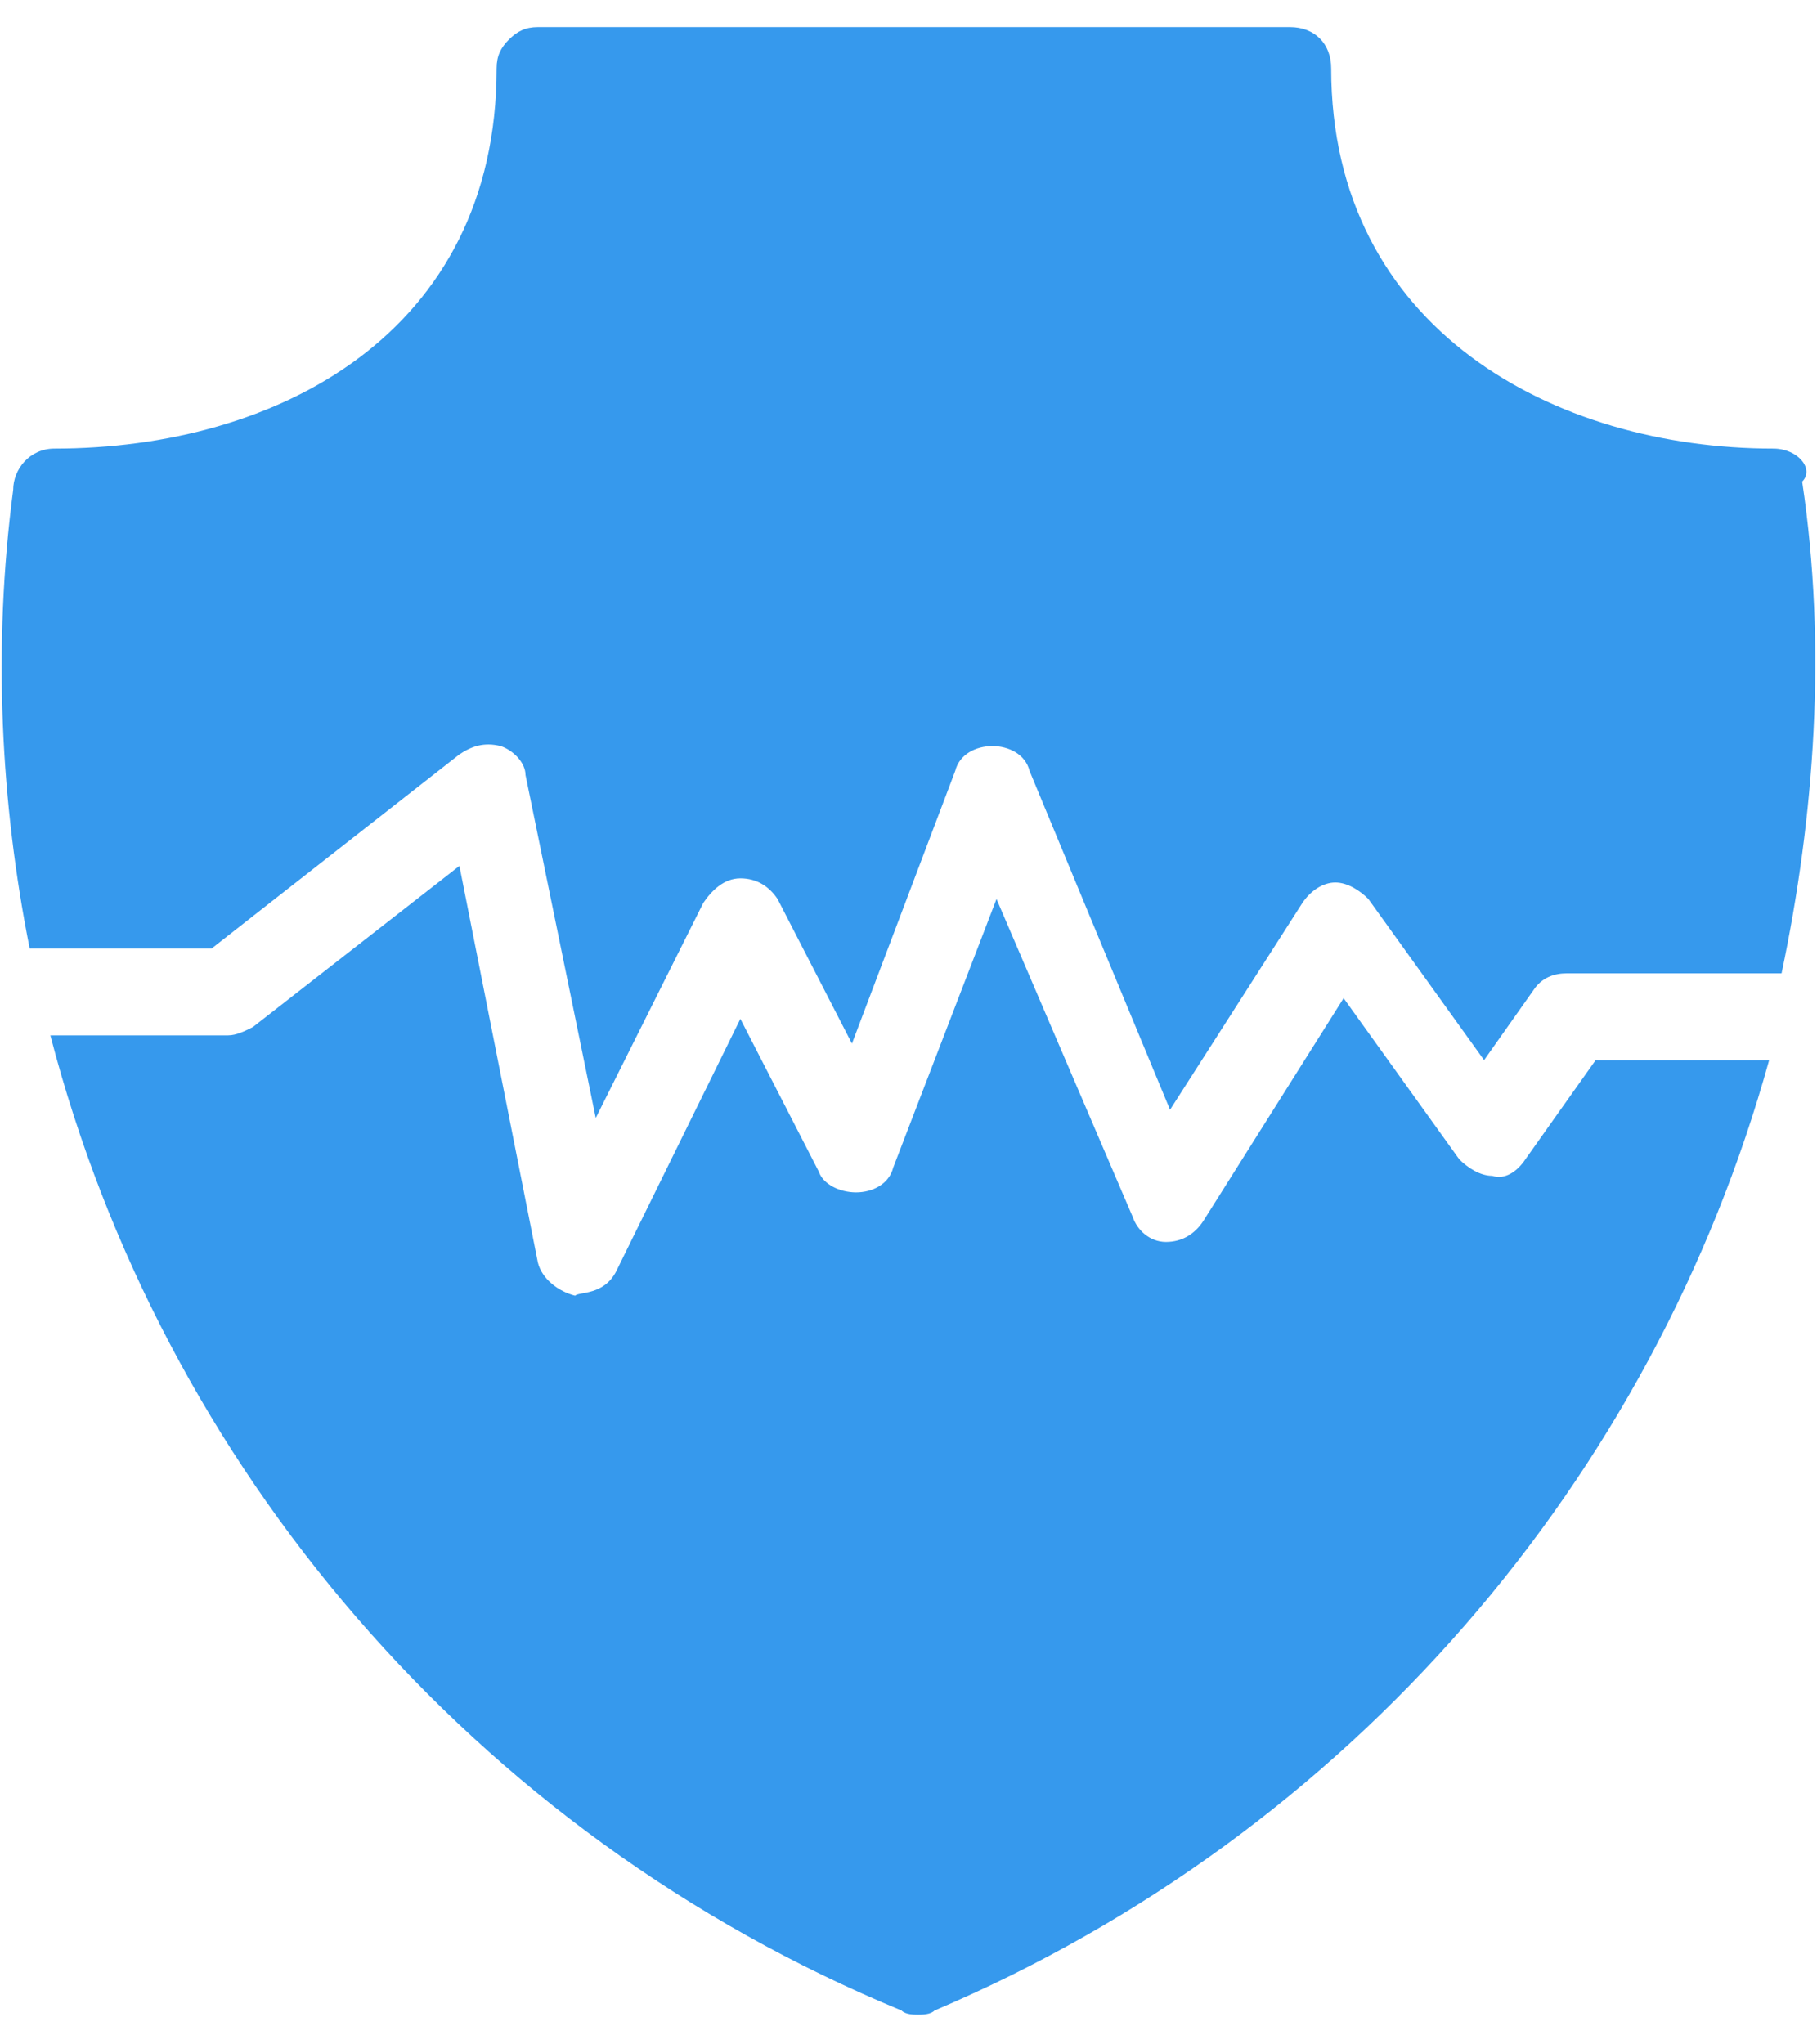 <svg width="32" height="36" viewBox="0 0 32 36" fill="none" xmlns="http://www.w3.org/2000/svg">
<path d="M26.864 20.415C26.719 20.633 26.5 20.779 26.282 20.706C26.064 20.706 25.845 20.56 25.7 20.415L23.663 17.577L21.189 21.506C21.043 21.725 20.825 21.87 20.534 21.87C20.242 21.87 20.024 21.652 19.951 21.434L17.55 15.831L15.731 20.56C15.658 20.851 15.367 20.997 15.076 20.997C14.785 20.997 14.494 20.851 14.421 20.633L13.039 17.941L10.856 22.38C10.637 22.816 10.201 22.743 10.128 22.816C9.837 22.743 9.546 22.525 9.473 22.234L8.091 15.248L4.453 18.086C4.307 18.159 4.161 18.232 4.016 18.232H0.887C2.852 25.799 8.309 32.276 15.877 35.404C15.949 35.477 16.095 35.477 16.168 35.477C16.241 35.477 16.386 35.477 16.459 35.404C23.808 32.276 29.12 26.018 31.157 18.669H28.101L26.864 20.415Z" fill="#3699ED"/>
<path d="M31.23 7.899C27.373 7.899 23.444 5.789 23.444 1.205C23.444 0.768 23.153 0.477 22.717 0.477H9.473C9.255 0.477 9.11 0.55 8.964 0.695C8.818 0.841 8.746 0.987 8.746 1.205C8.746 5.862 4.889 7.899 0.96 7.899C0.523 7.899 0.232 8.263 0.232 8.627C-0.132 11.392 0.014 14.157 0.523 16.704H3.725L8.091 13.284C8.309 13.138 8.527 13.066 8.818 13.138C9.037 13.211 9.255 13.429 9.255 13.648L10.492 19.687L12.384 15.903C12.53 15.685 12.748 15.467 13.039 15.467C13.33 15.467 13.548 15.612 13.694 15.831L15.004 18.377L16.823 13.575C16.895 13.284 17.186 13.138 17.477 13.138C17.768 13.138 18.06 13.284 18.132 13.575L20.606 19.542L22.935 15.903C23.08 15.685 23.299 15.54 23.517 15.54C23.735 15.54 23.954 15.685 24.099 15.831L26.137 18.668L27.01 17.431C27.155 17.213 27.373 17.14 27.592 17.14H31.376C31.958 14.375 32.176 11.392 31.739 8.481C31.958 8.263 31.667 7.899 31.23 7.899Z" fill="#3699ED"/>
</svg>
